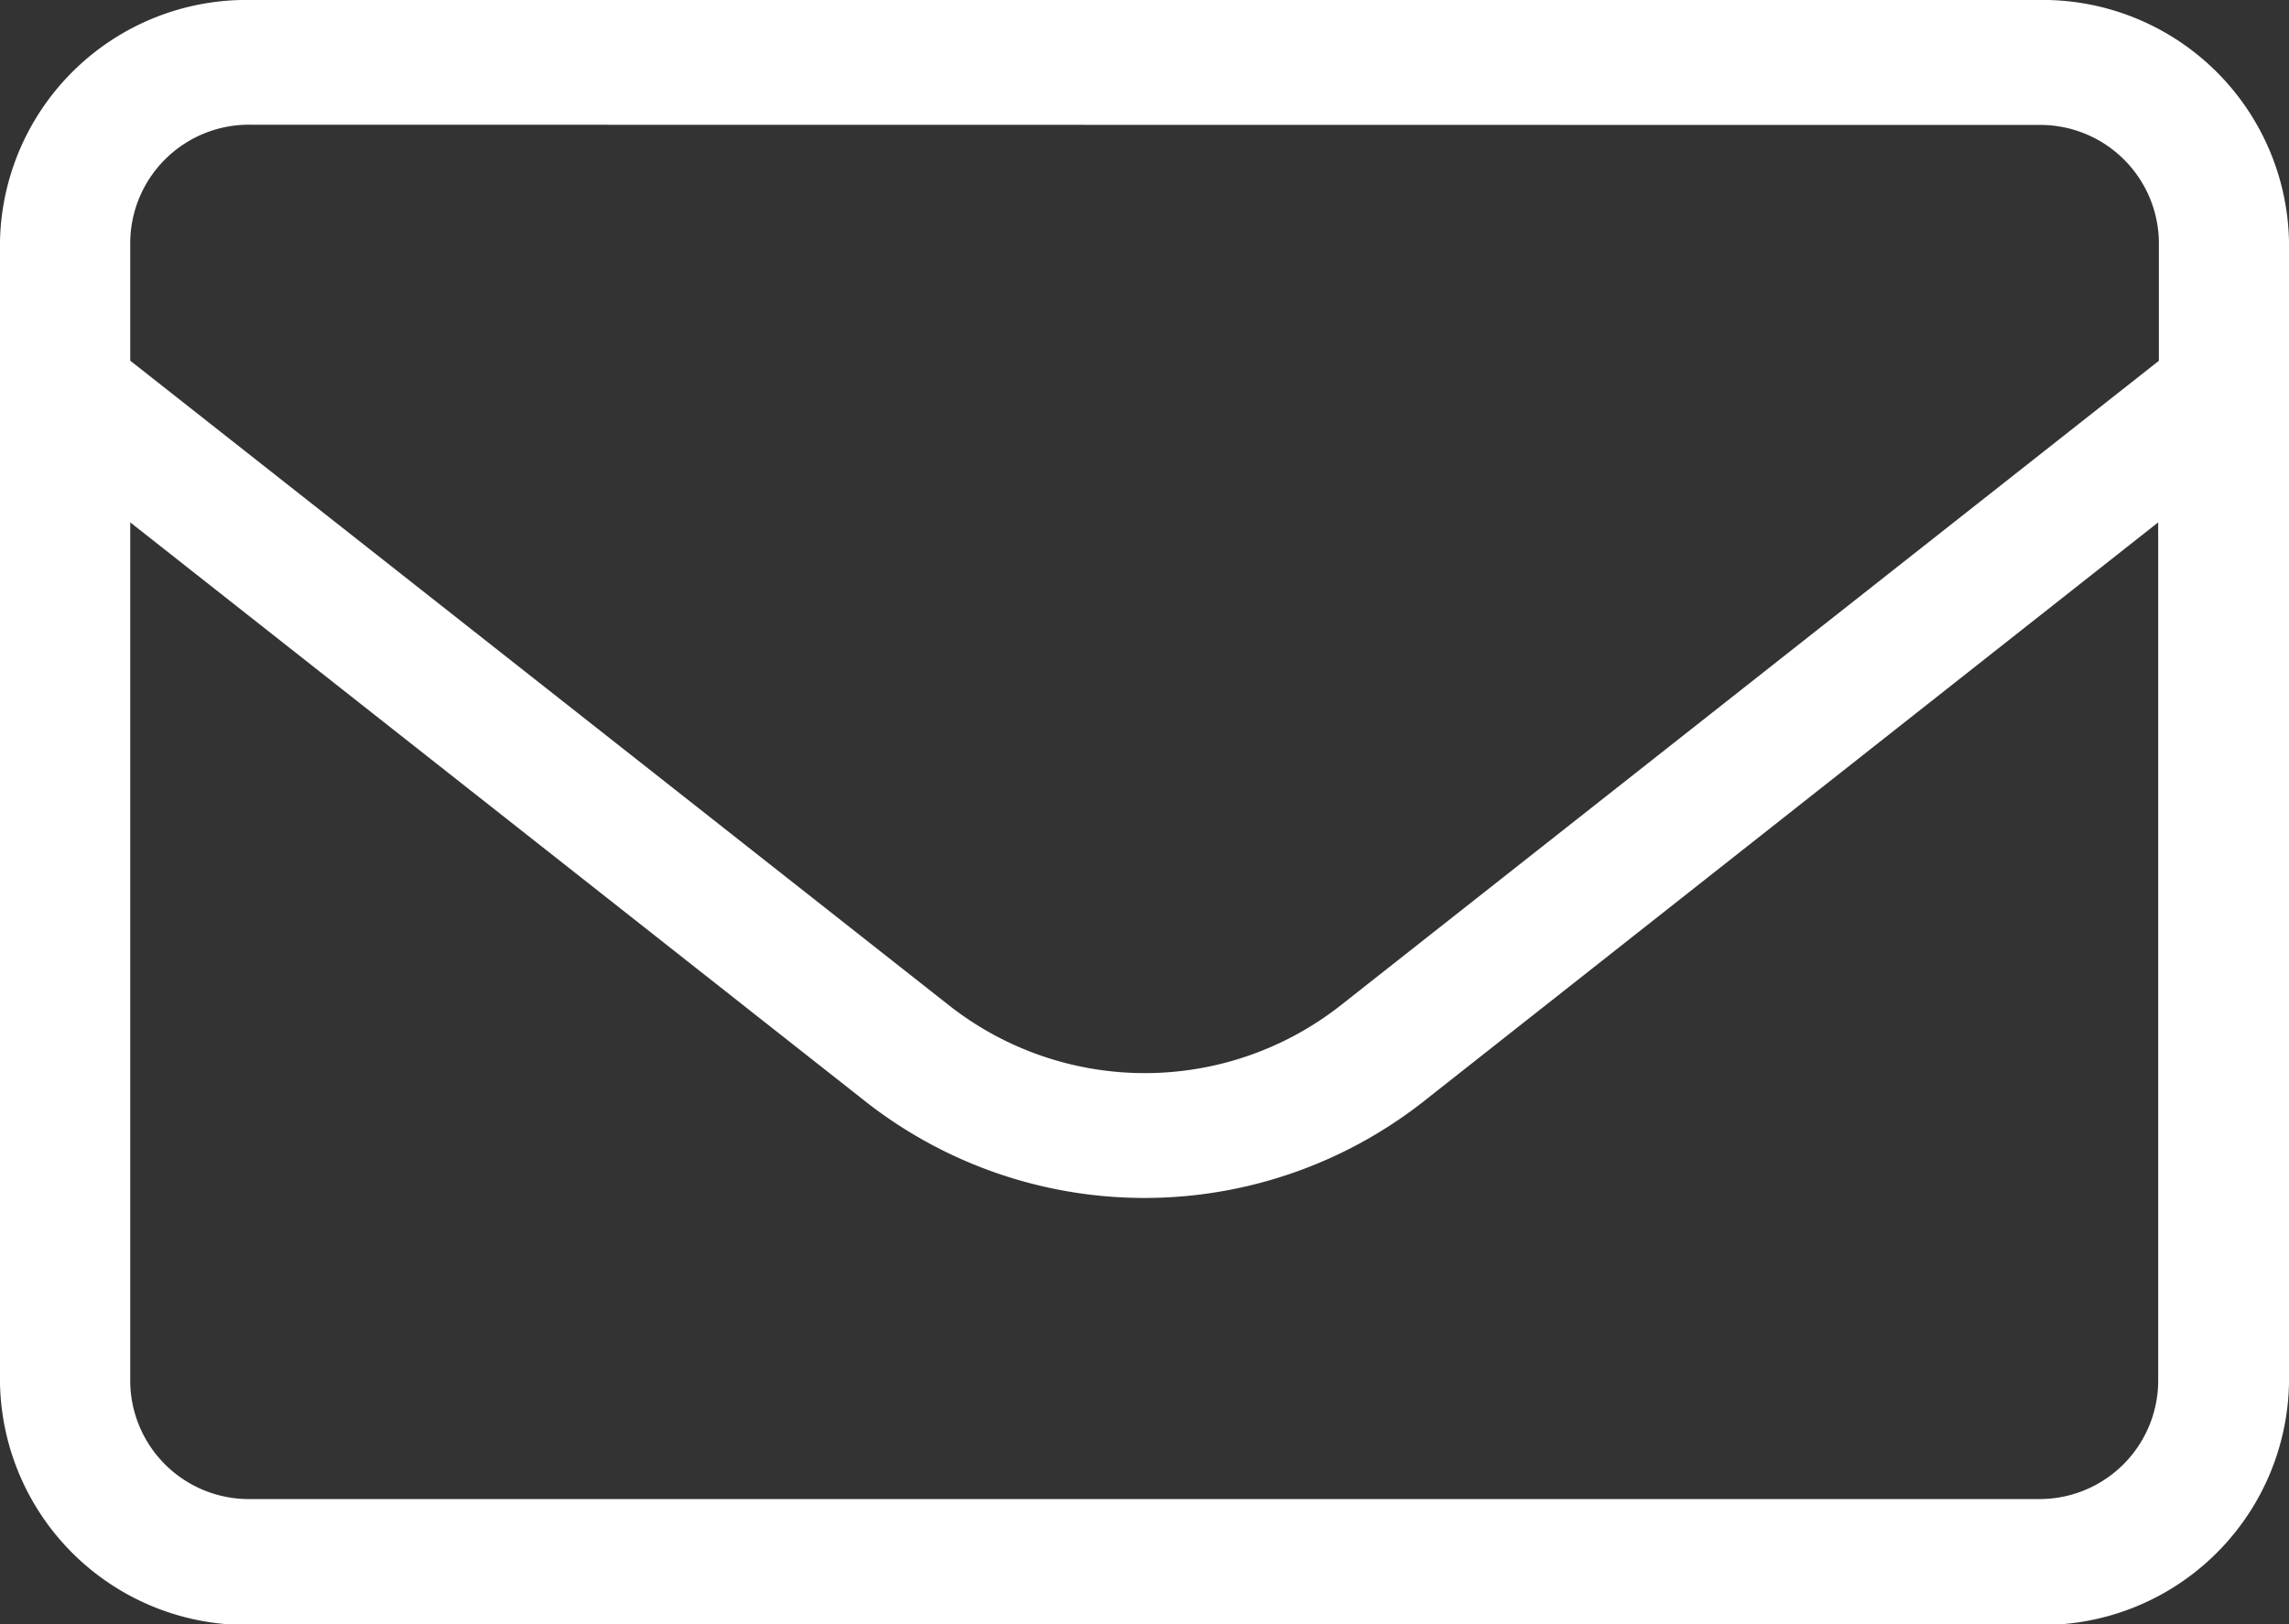 <svg xmlns="http://www.w3.org/2000/svg" width="20" height="14.196" viewBox="0 0 20 14.196">
  <rect x="0" y="0" width="20" height="14.196" fill="#333333" stroke="none"/>
  <path id="icon_mail" d="M2.2,14.2A2.154,2.154,0,0,1,0,12.09V2.106A2.154,2.154,0,0,1,2.2,0H17.8A2.154,2.154,0,0,1,20,2.106V12.09A2.154,2.154,0,0,1,17.8,14.2ZM1.138,12.09A1.037,1.037,0,0,0,2.2,13.1H17.8a1.037,1.037,0,0,0,1.057-1.014V4.565L12.425,9.636a3.947,3.947,0,0,1-4.85,0L1.138,4.565Zm1.057-11A1.037,1.037,0,0,0,1.138,2.106V3.152L8.3,8.792a2.768,2.768,0,0,0,3.406,0l7.157-5.639V2.106A1.037,1.037,0,0,0,17.8,1.092Z" fill="#fff"/>
</svg>
